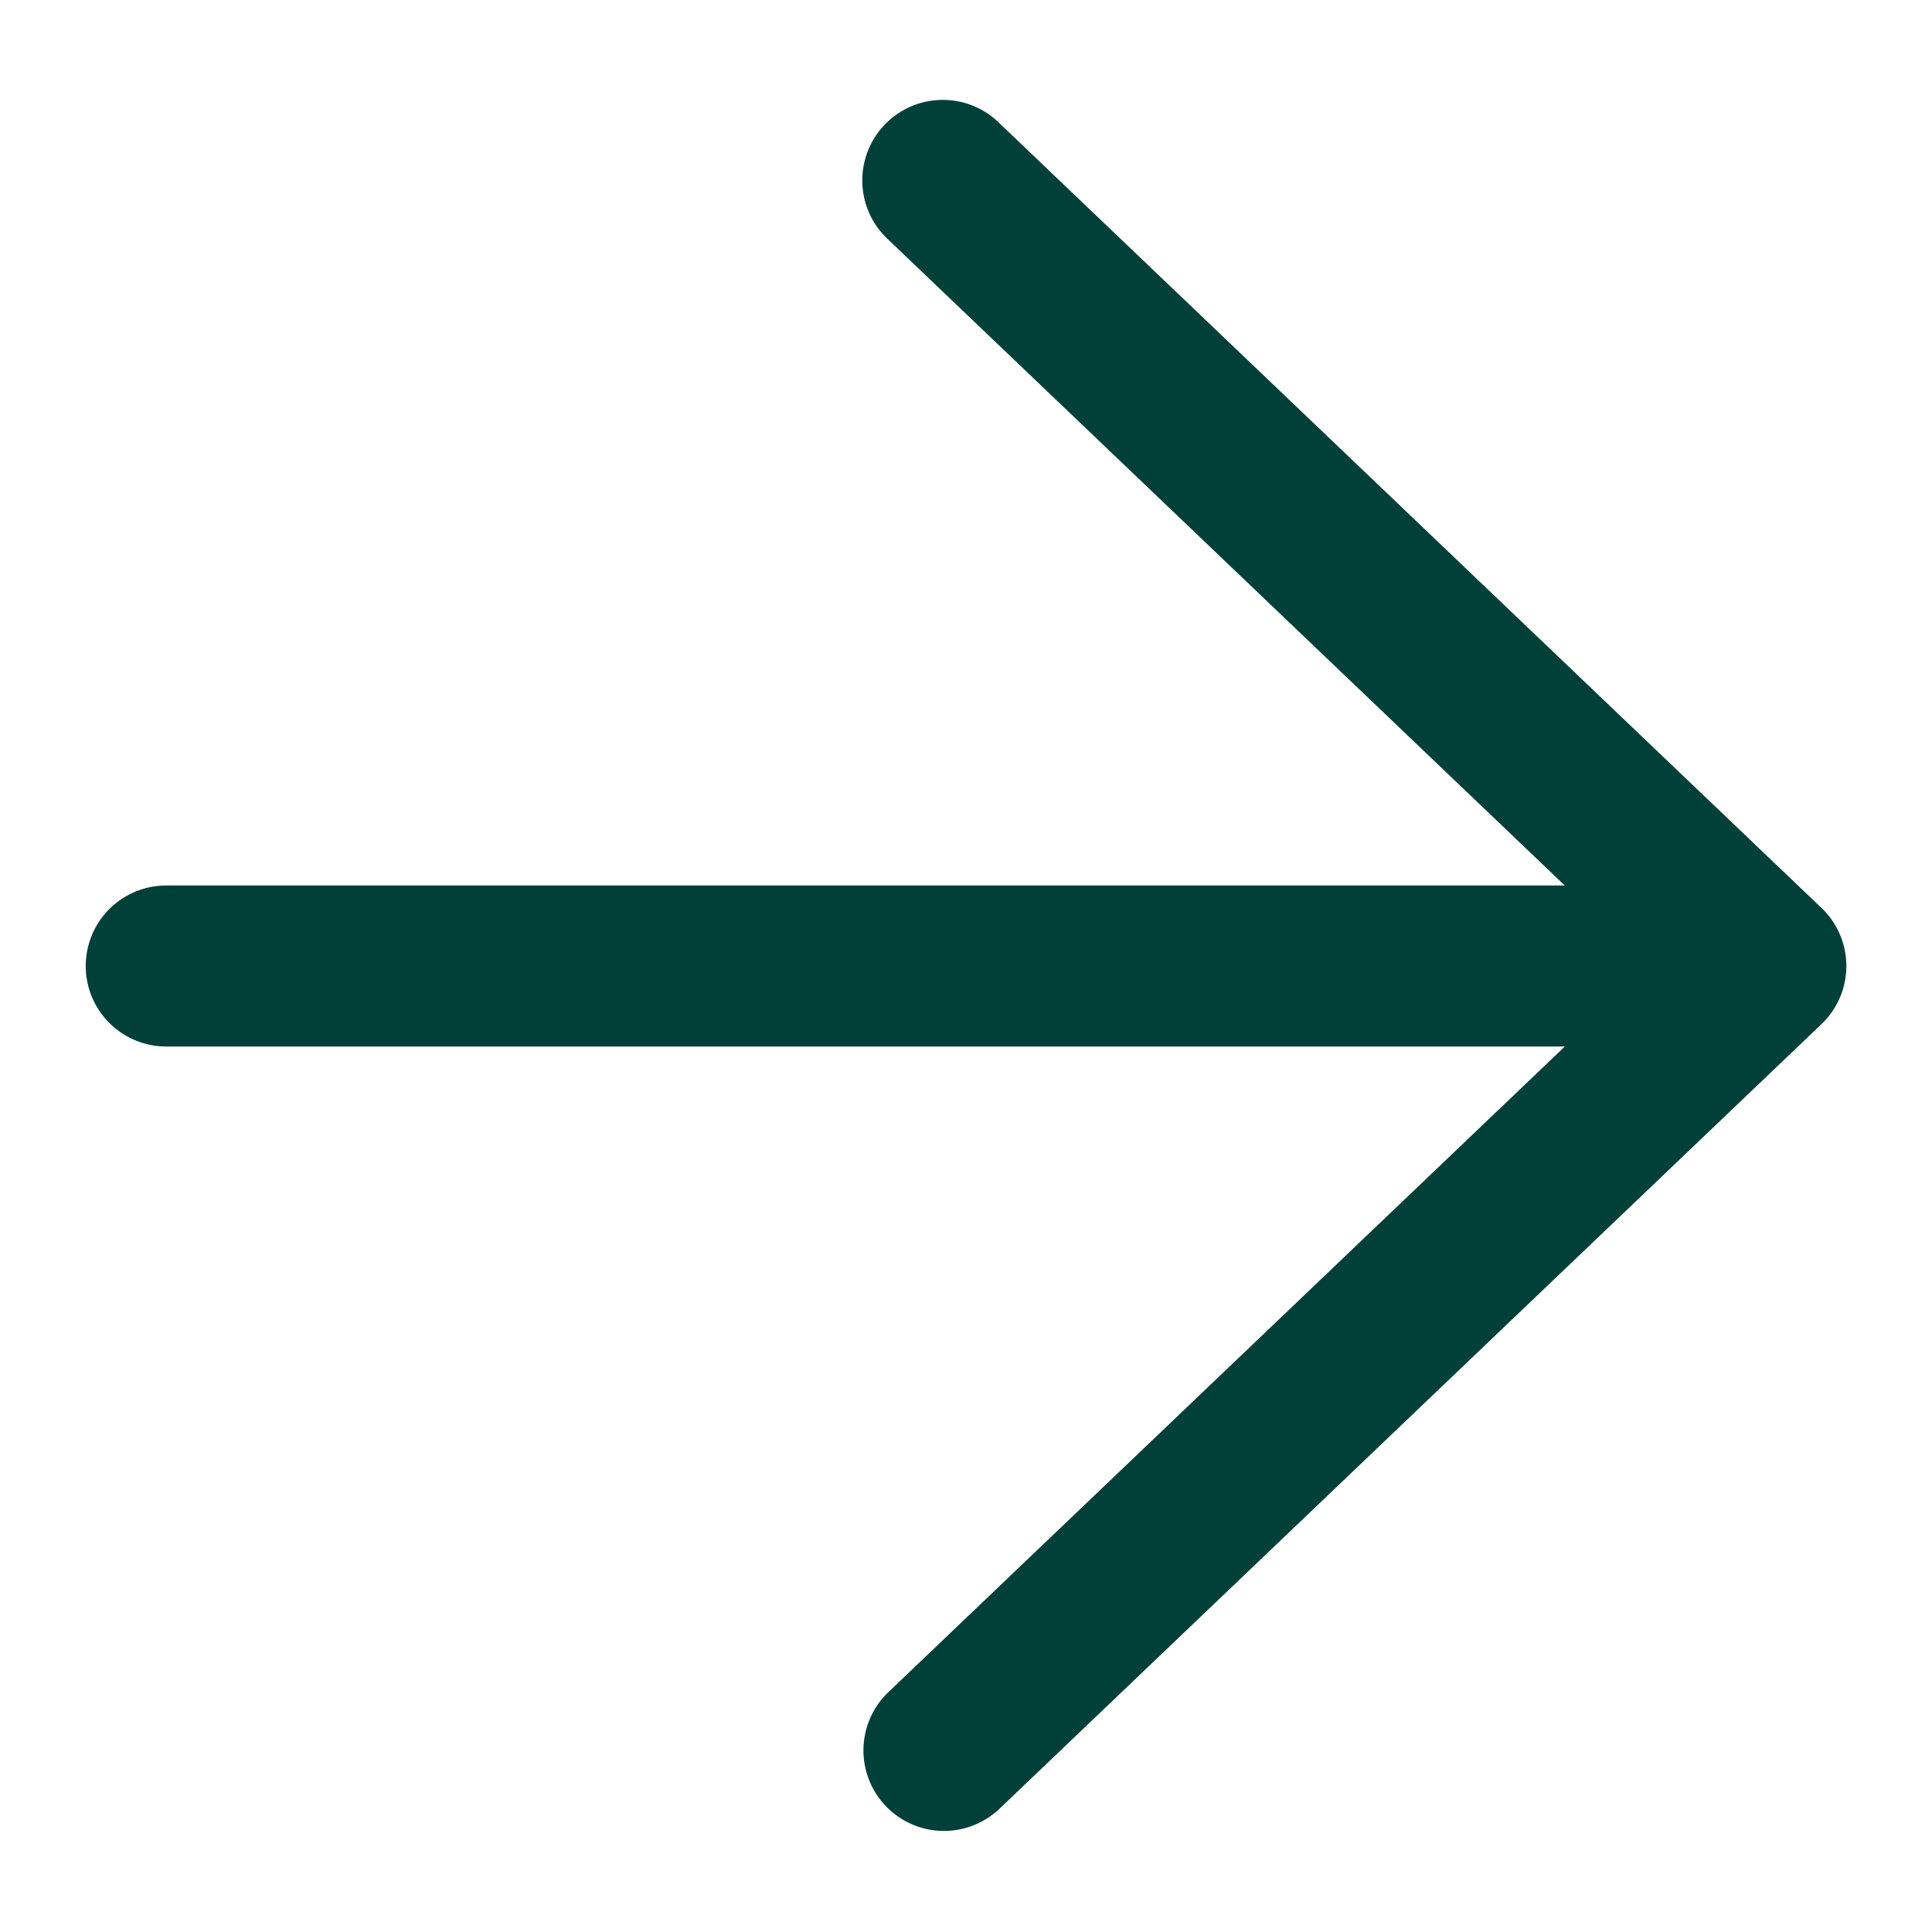 <svg xmlns="http://www.w3.org/2000/svg" width="24" height="24" fill="none"><path fill="#004038" fill-rule="evenodd" d="M12.417 1.532a1 1 0 1 0-1.38 1.447L19.438 11H2.065a1 1 0 1 0 0 2h17.374l-8.403 8.02a1 1 0 0 0 1.381 1.448l10.209-9.745a.996.996 0 0 0 .31-.723.998.998 0 0 0-.319-.731l-10.2-9.737Z" clip-rule="evenodd"/></svg>